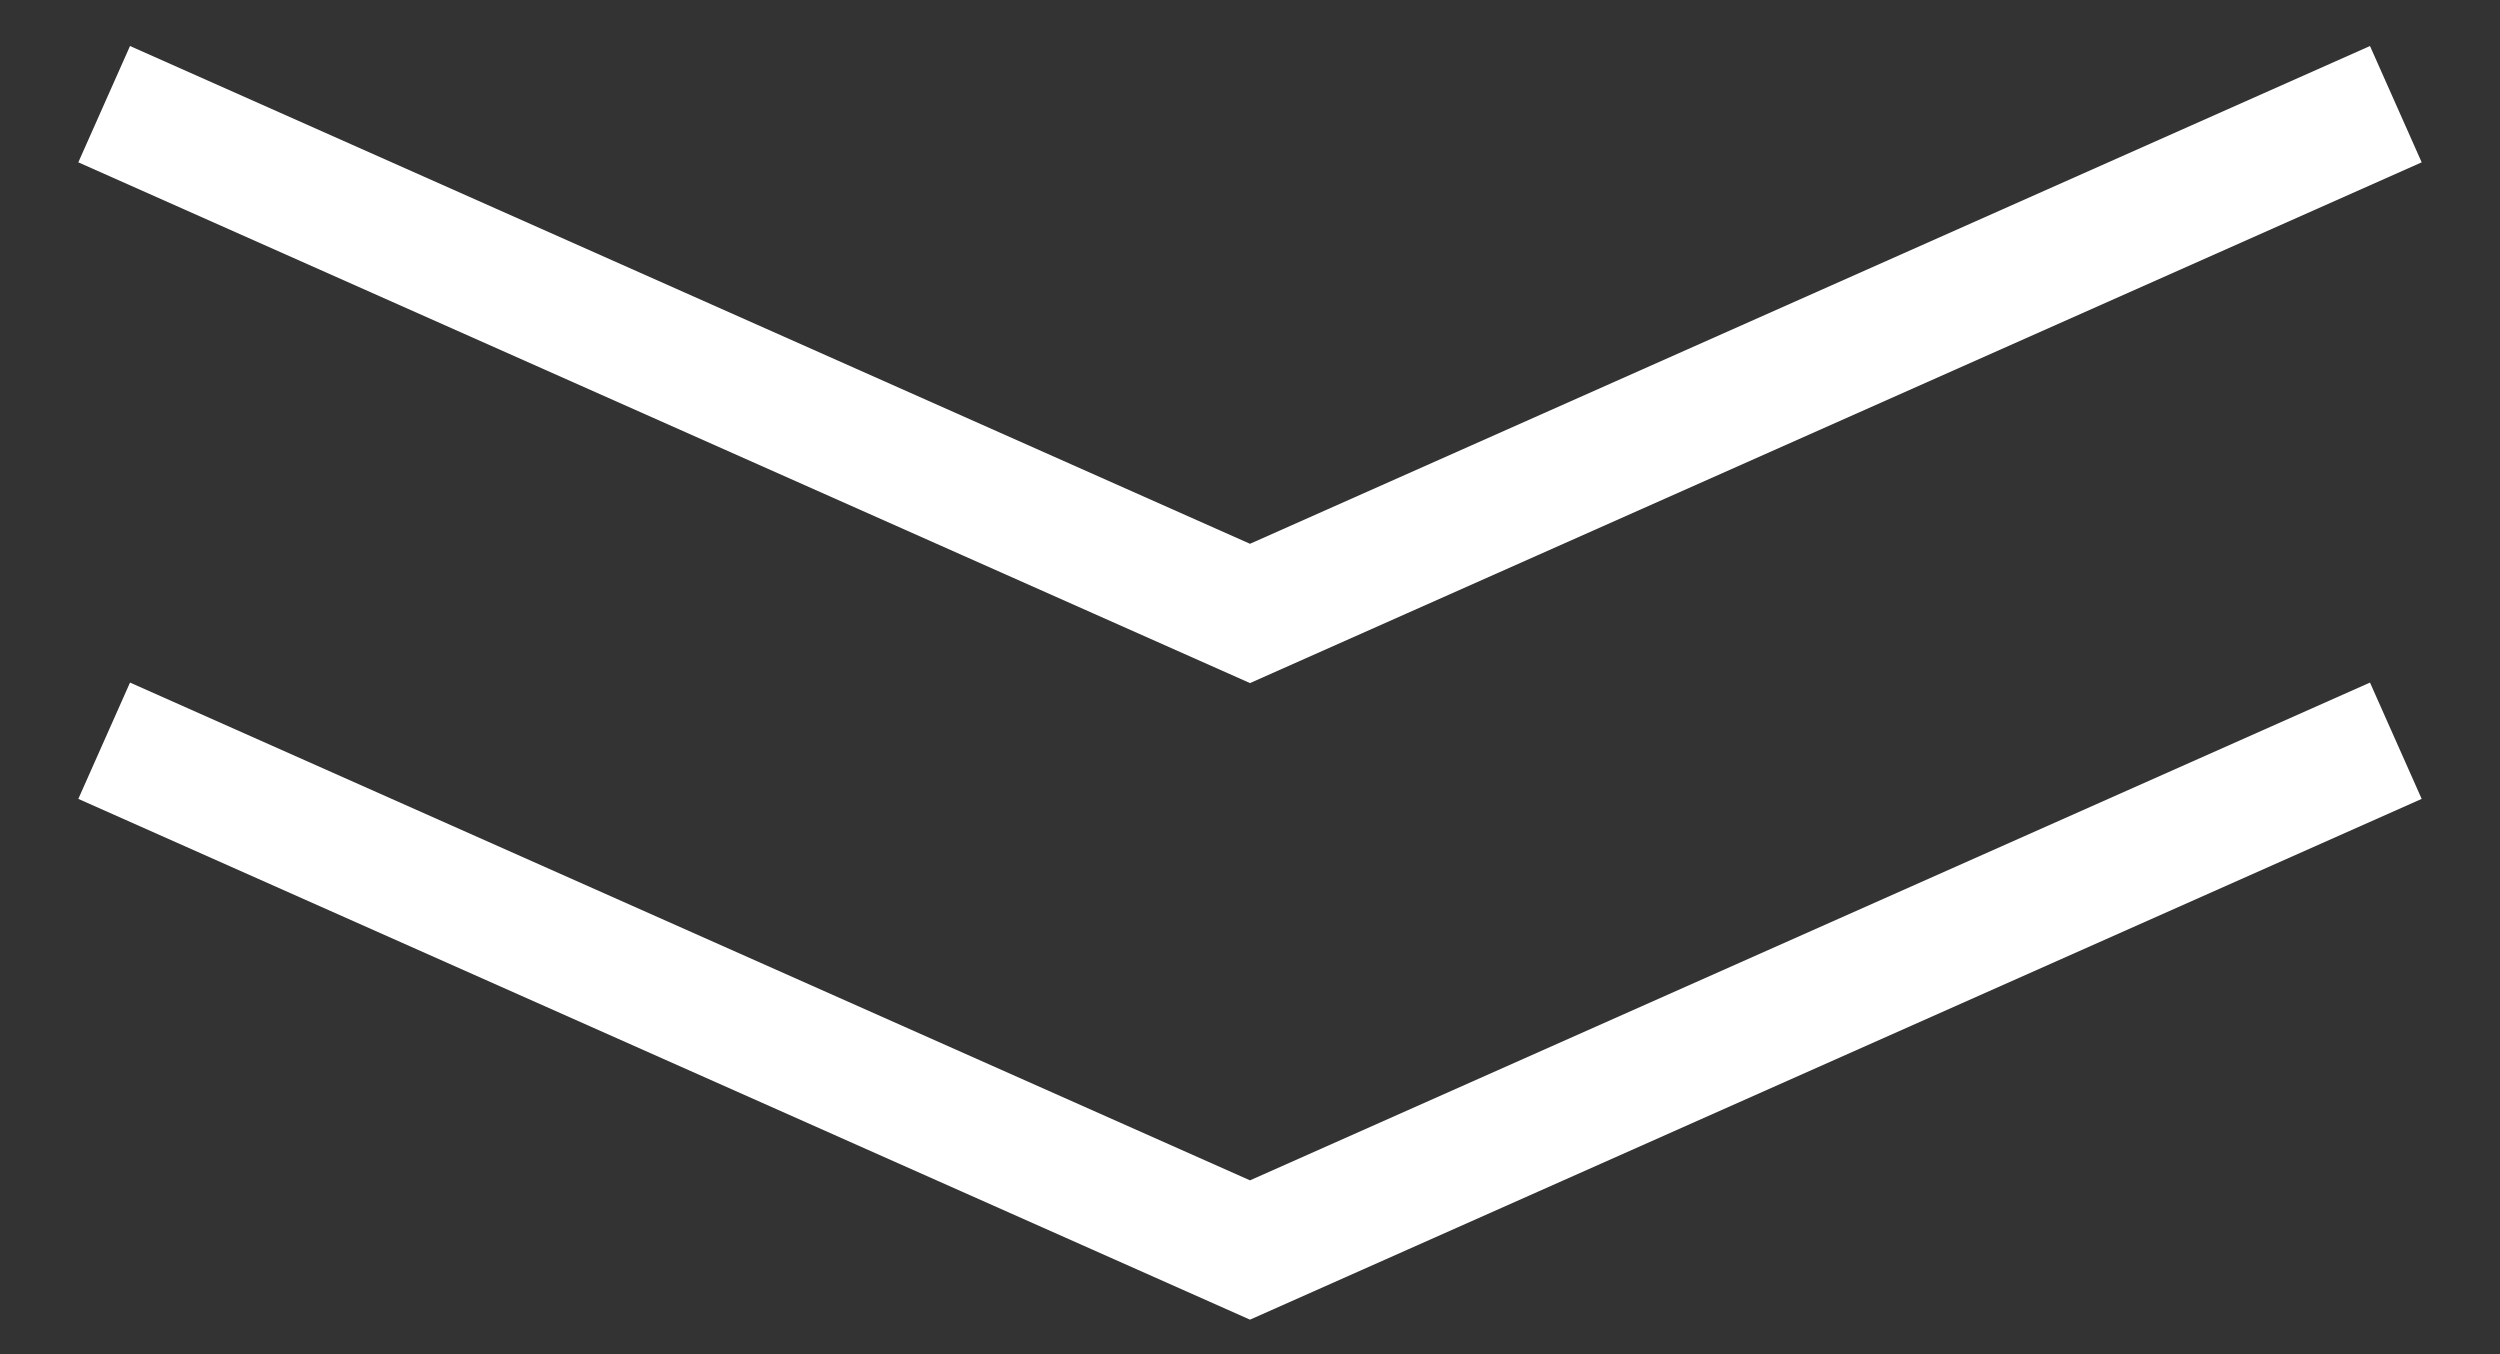 <svg fill="none" height="13" viewBox="0 0 24 13" width="24" xmlns="http://www.w3.org/2000/svg"><rect x="0" y="0" width="24" height="13" fill="#333333" stroke="none"/><g stroke="#fff" stroke-width="1.222"><path d="m1 1 11 4.889 11-4.889"/><path d="m1 7.111 11 4.889 11-4.889"/></g></svg>